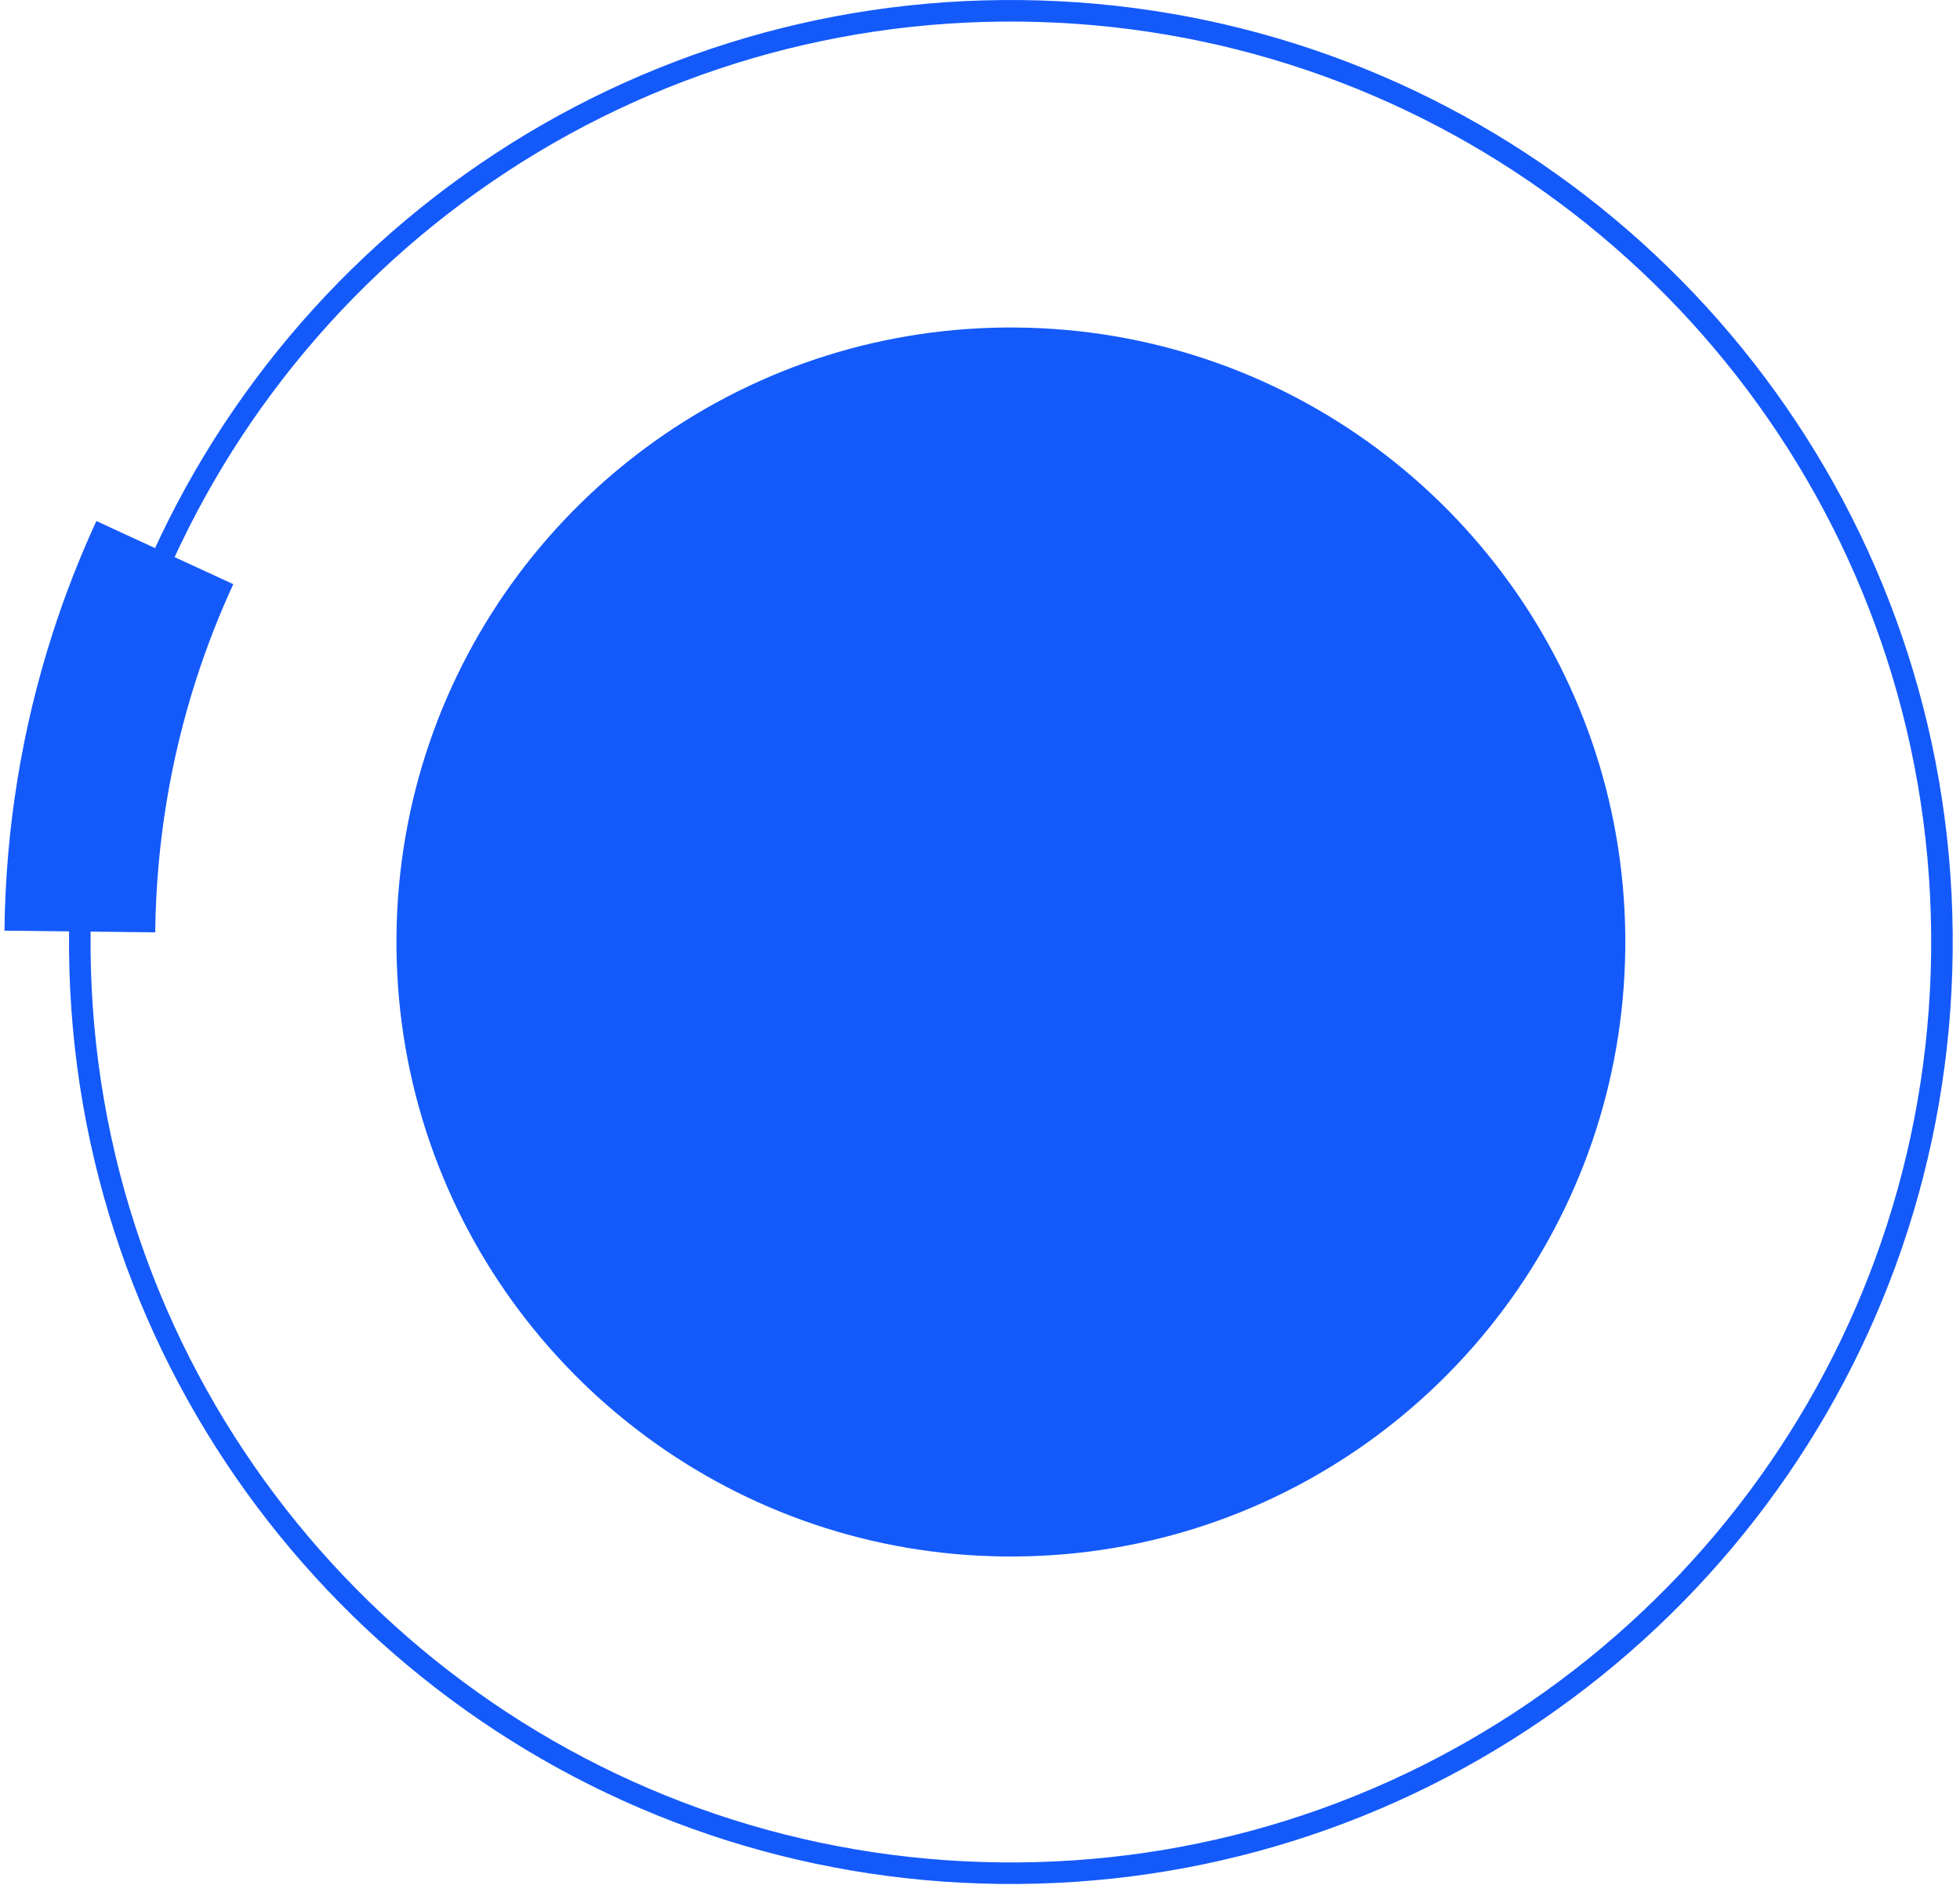 <?xml version="1.0" encoding="UTF-8" standalone="no"?>
<svg width="182px" height="175px" viewBox="0 0 182 175" version="1.1" xmlns="http://www.w3.org/2000/svg" xmlns:xlink="http://www.w3.org/1999/xlink">
    <!-- Generator: Sketch 48.1 (47250) - http://www.bohemiancoding.com/sketch -->
    <title>2%circle</title>
    <desc>Created with Sketch.</desc>
    <defs></defs>
    <g id="SECTION01" stroke="none" stroke-width="1" fill="none" fill-rule="evenodd" transform="translate(-746, -612)">
        <g id="2%circle" transform="translate(753, 612.866)">
            <path d="M87.509,29.543 C93.663,29.611 99.579,30.654 105.112,32.519 C116.509,36.361 126.281,43.703 133.169,53.251 C140.057,62.8 144.06,74.558 143.918,87.236 C143.777,99.769 139.604,111.314 132.647,120.65 C125.53,130.2 115.5,137.439 103.89,141.065 C98.316,142.805 92.379,143.713 86.225,143.643 C80.07,143.575 74.154,142.532 68.622,140.667 C57.225,136.825 47.452,129.483 40.564,119.934 C33.677,110.385 29.674,98.627 29.816,85.951 C29.957,73.418 34.129,61.874 41.085,52.538 C48.202,42.989 58.232,35.748 69.843,32.121 C75.416,30.381 81.354,29.474 87.509,29.543" id="Fill-8" fill="#145AFB"></path>
            <path d="M87.84,0.14 C97.165,0.245 106.13,1.823 114.516,4.65 C131.786,10.473 146.595,21.597 157.032,36.068 C167.47,50.538 173.536,68.356 173.32,87.566 C173.107,106.559 166.784,124.054 156.24,138.202 C145.457,152.673 130.256,163.644 112.662,169.138 C104.218,171.776 95.219,173.151 85.894,173.046 C76.567,172.941 67.603,171.364 59.218,168.537 C41.947,162.713 27.139,151.589 16.701,137.118 C6.263,122.648 0.197,104.831 0.413,85.62 C0.626,66.628 6.949,49.136 17.491,34.988 C28.274,20.515 43.474,9.543 61.069,4.048 C69.514,1.411 78.513,0.035 87.84,0.14 Z" id="Stroke-10" stroke="#145AFB" stroke-width="2"></path>
            <path d="M0.413,85.62 C0.513,76.777 1.936,68.26 4.493,60.253 C5.569,56.887 6.844,53.611 8.306,50.44" id="Stroke-12" stroke="#145AFB" stroke-width="14"></path>
        </g>
    </g>
</svg>